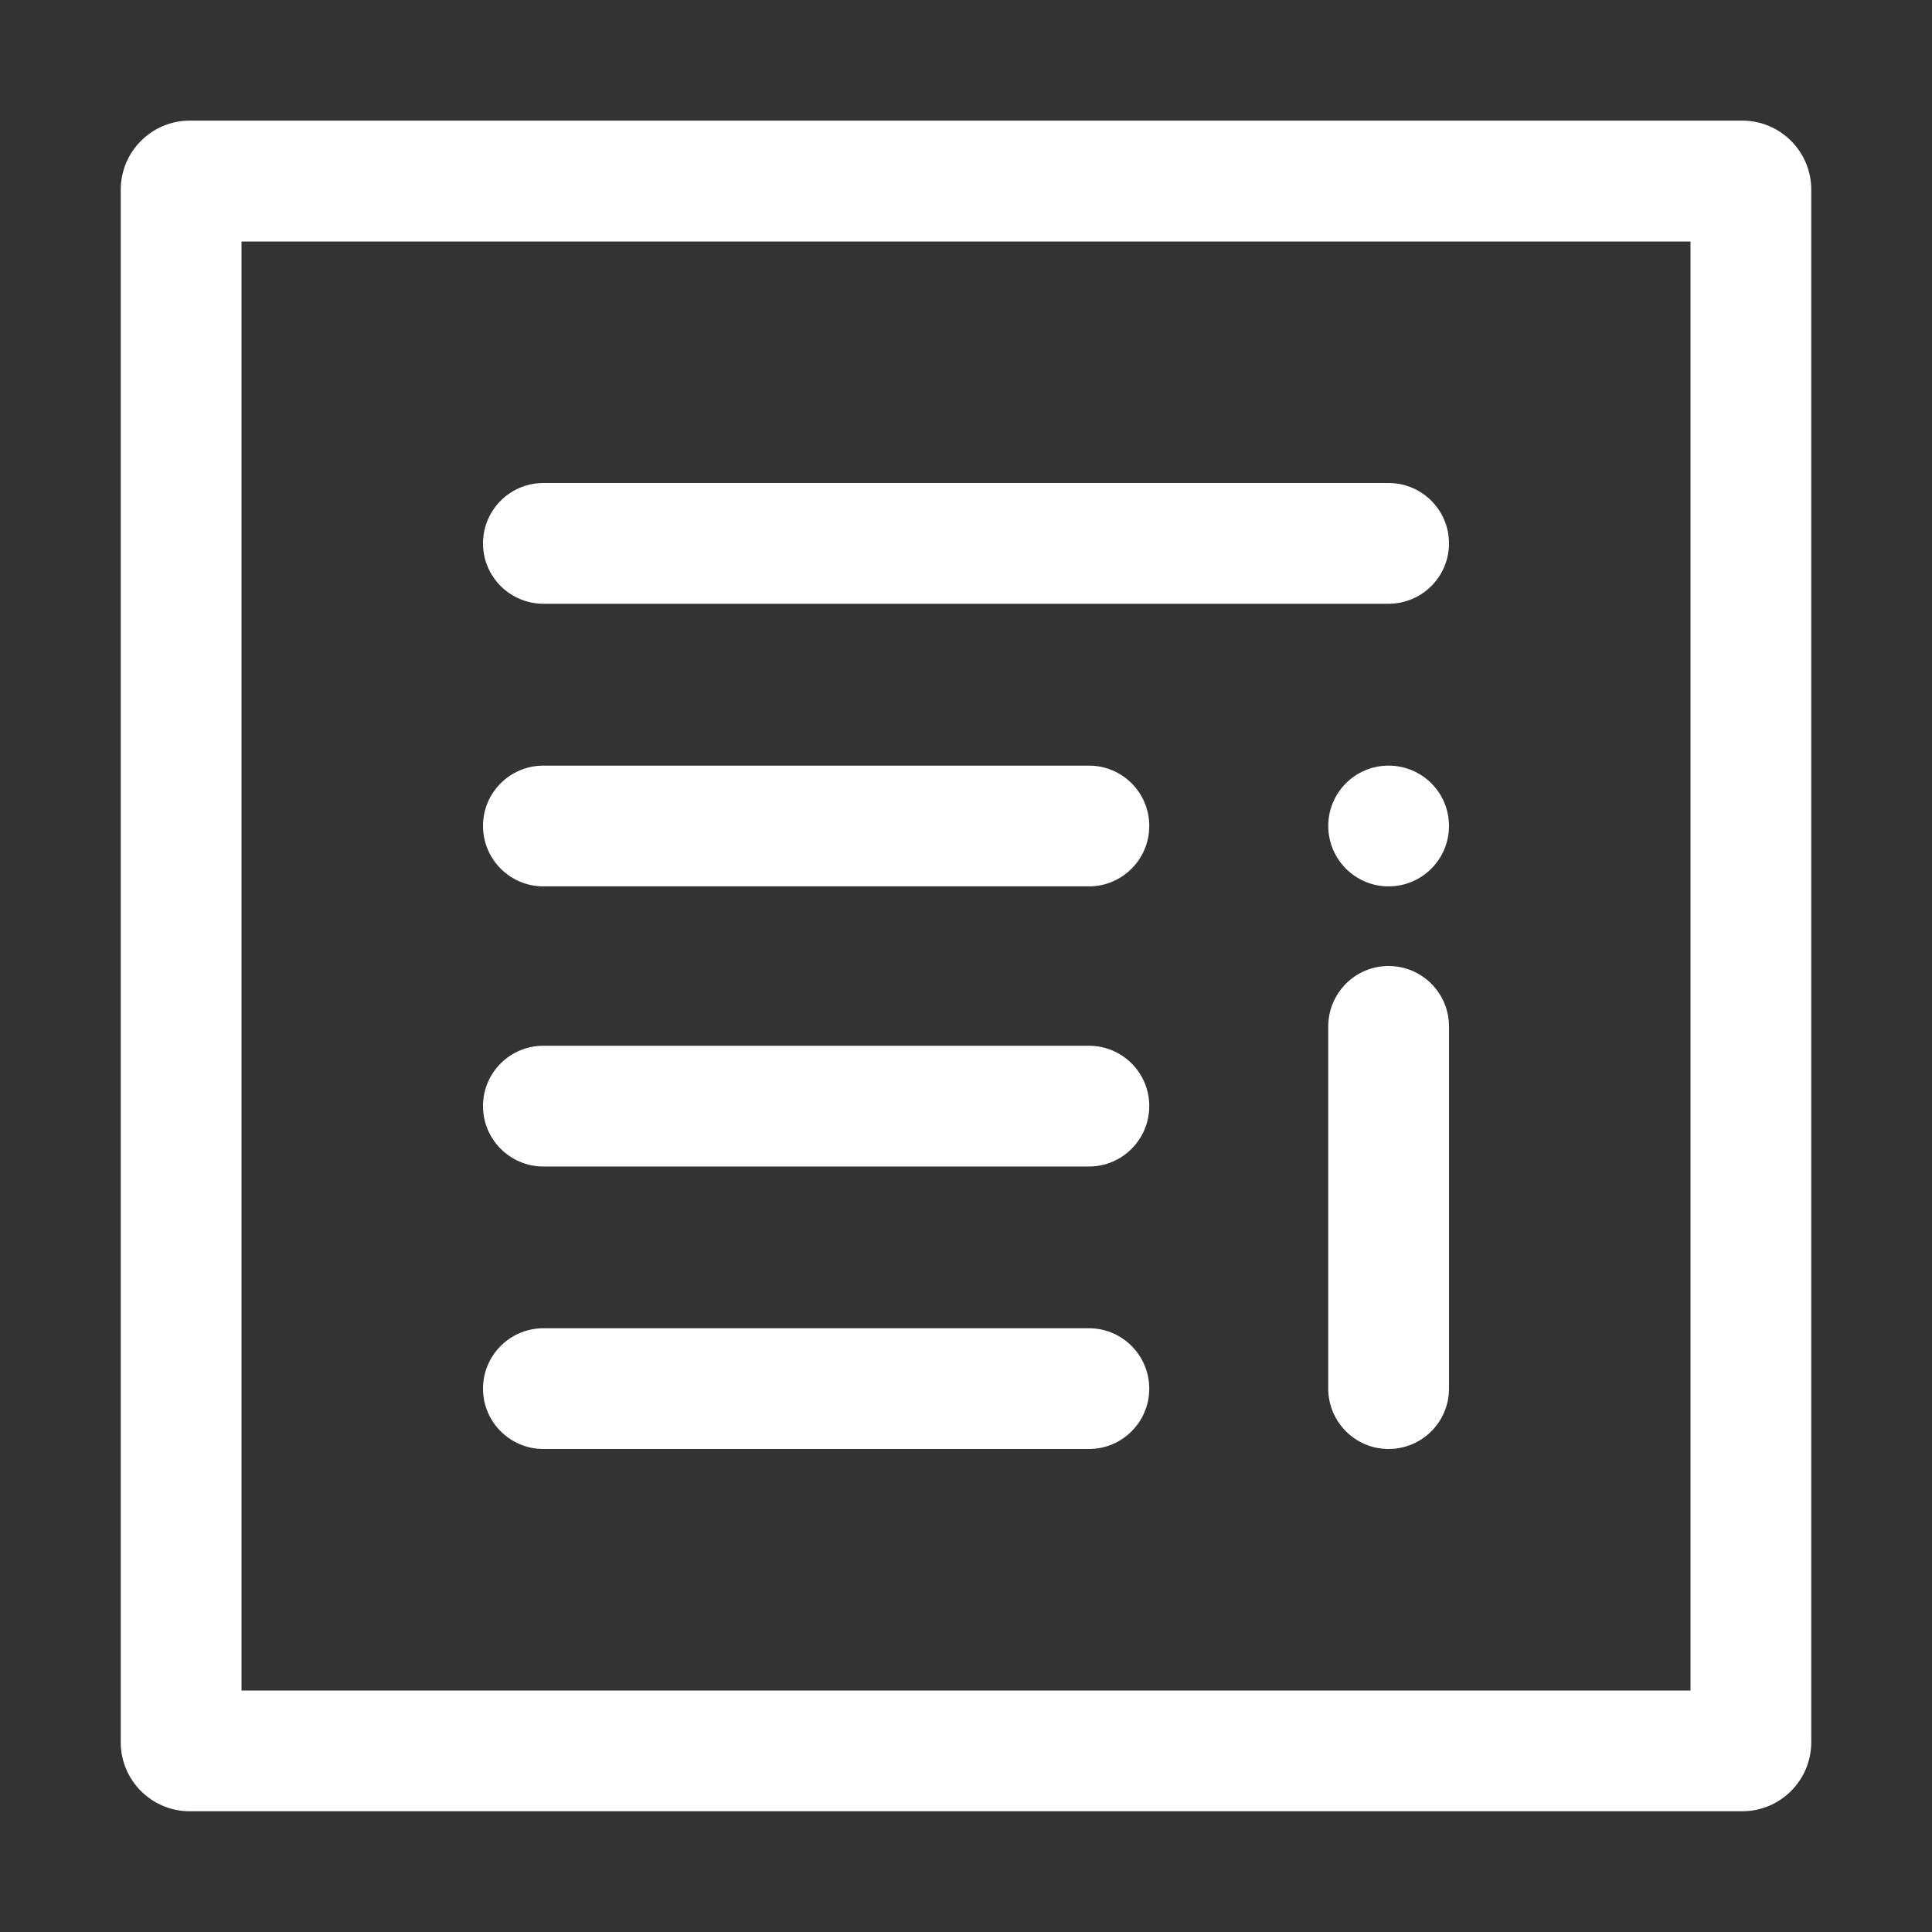 <svg xmlns="http://www.w3.org/2000/svg" xmlns:xlink="http://www.w3.org/1999/xlink" fill="none" version="1.1" width="14" height="14" viewBox="0 0 14 14"><rect x="0" y="0" width="14" height="14" fill="#333333" stroke="none"/><defs><clipPath id="master_svg0_2_25"><rect x="0" y="14" width="14" height="14" rx="0"/></clipPath></defs><g transform="matrix(1,0,0,-1,0,28)" clip-path="url(#master_svg0_2_25)"><g><path d="M12.625,14.875C12.901,14.875,13.125,15.099,13.125,15.375L13.125,26.626C13.125,26.902,12.901,27.126,12.625,27.126L1.374,27.126C1.098,27.125,0.875,26.901,0.875,26.625L0.875,15.374C0.875,15.099,1.099,14.875,1.375,14.875L12.626,14.875L12.625,14.875ZM12.25,15.75L1.75,15.75L1.75,26.25L12.25,26.25L12.25,15.75ZM10.062,23.625C10.304,23.625,10.5,23.821,10.5,24.062C10.5,24.304,10.304,24.5,10.062,24.5L3.938,24.5C3.696,24.5,3.5,24.304,3.5,24.062C3.5,23.821,3.696,23.625,3.938,23.625L10.062,23.625ZM7.891,21.577C8.132,21.577,8.328,21.773,8.328,22.015C8.328,22.257,8.132,22.452,7.891,22.452L3.938,22.452C3.696,22.452,3.5,22.257,3.5,22.015C3.5,21.773,3.696,21.577,3.938,21.577L7.891,21.577ZM10.062,21.577C10.304,21.577,10.5,21.773,10.5,22.015C10.5,22.257,10.304,22.452,10.062,22.452C9.821,22.452,9.625,22.257,9.625,22.015C9.625,21.773,9.821,21.577,10.062,21.577ZM10.062,17.5C10.304,17.5,10.5,17.696,10.5,17.937L10.5,20.562C10.5,20.804,10.304,21,10.062,21C9.821,21,9.625,20.804,9.625,20.562L9.625,17.937C9.625,17.696,9.821,17.5,10.062,17.5ZM7.891,19.547C8.132,19.547,8.328,19.743,8.328,19.985C8.328,20.227,8.132,20.422,7.891,20.422L3.938,20.422C3.696,20.422,3.5,20.227,3.5,19.985C3.5,19.743,3.696,19.547,3.938,19.547L7.891,19.547ZM7.891,17.5C8.132,17.5,8.328,17.696,8.328,17.937C8.328,18.179,8.132,18.375,7.891,18.375L3.938,18.375C3.696,18.375,3.5,18.179,3.5,17.937C3.5,17.696,3.696,17.5,3.938,17.5L7.891,17.5Z" fill="#FFFFFF" fill-opacity="1" style="mix-blend-mode:passthrough"/></g></g></svg>
